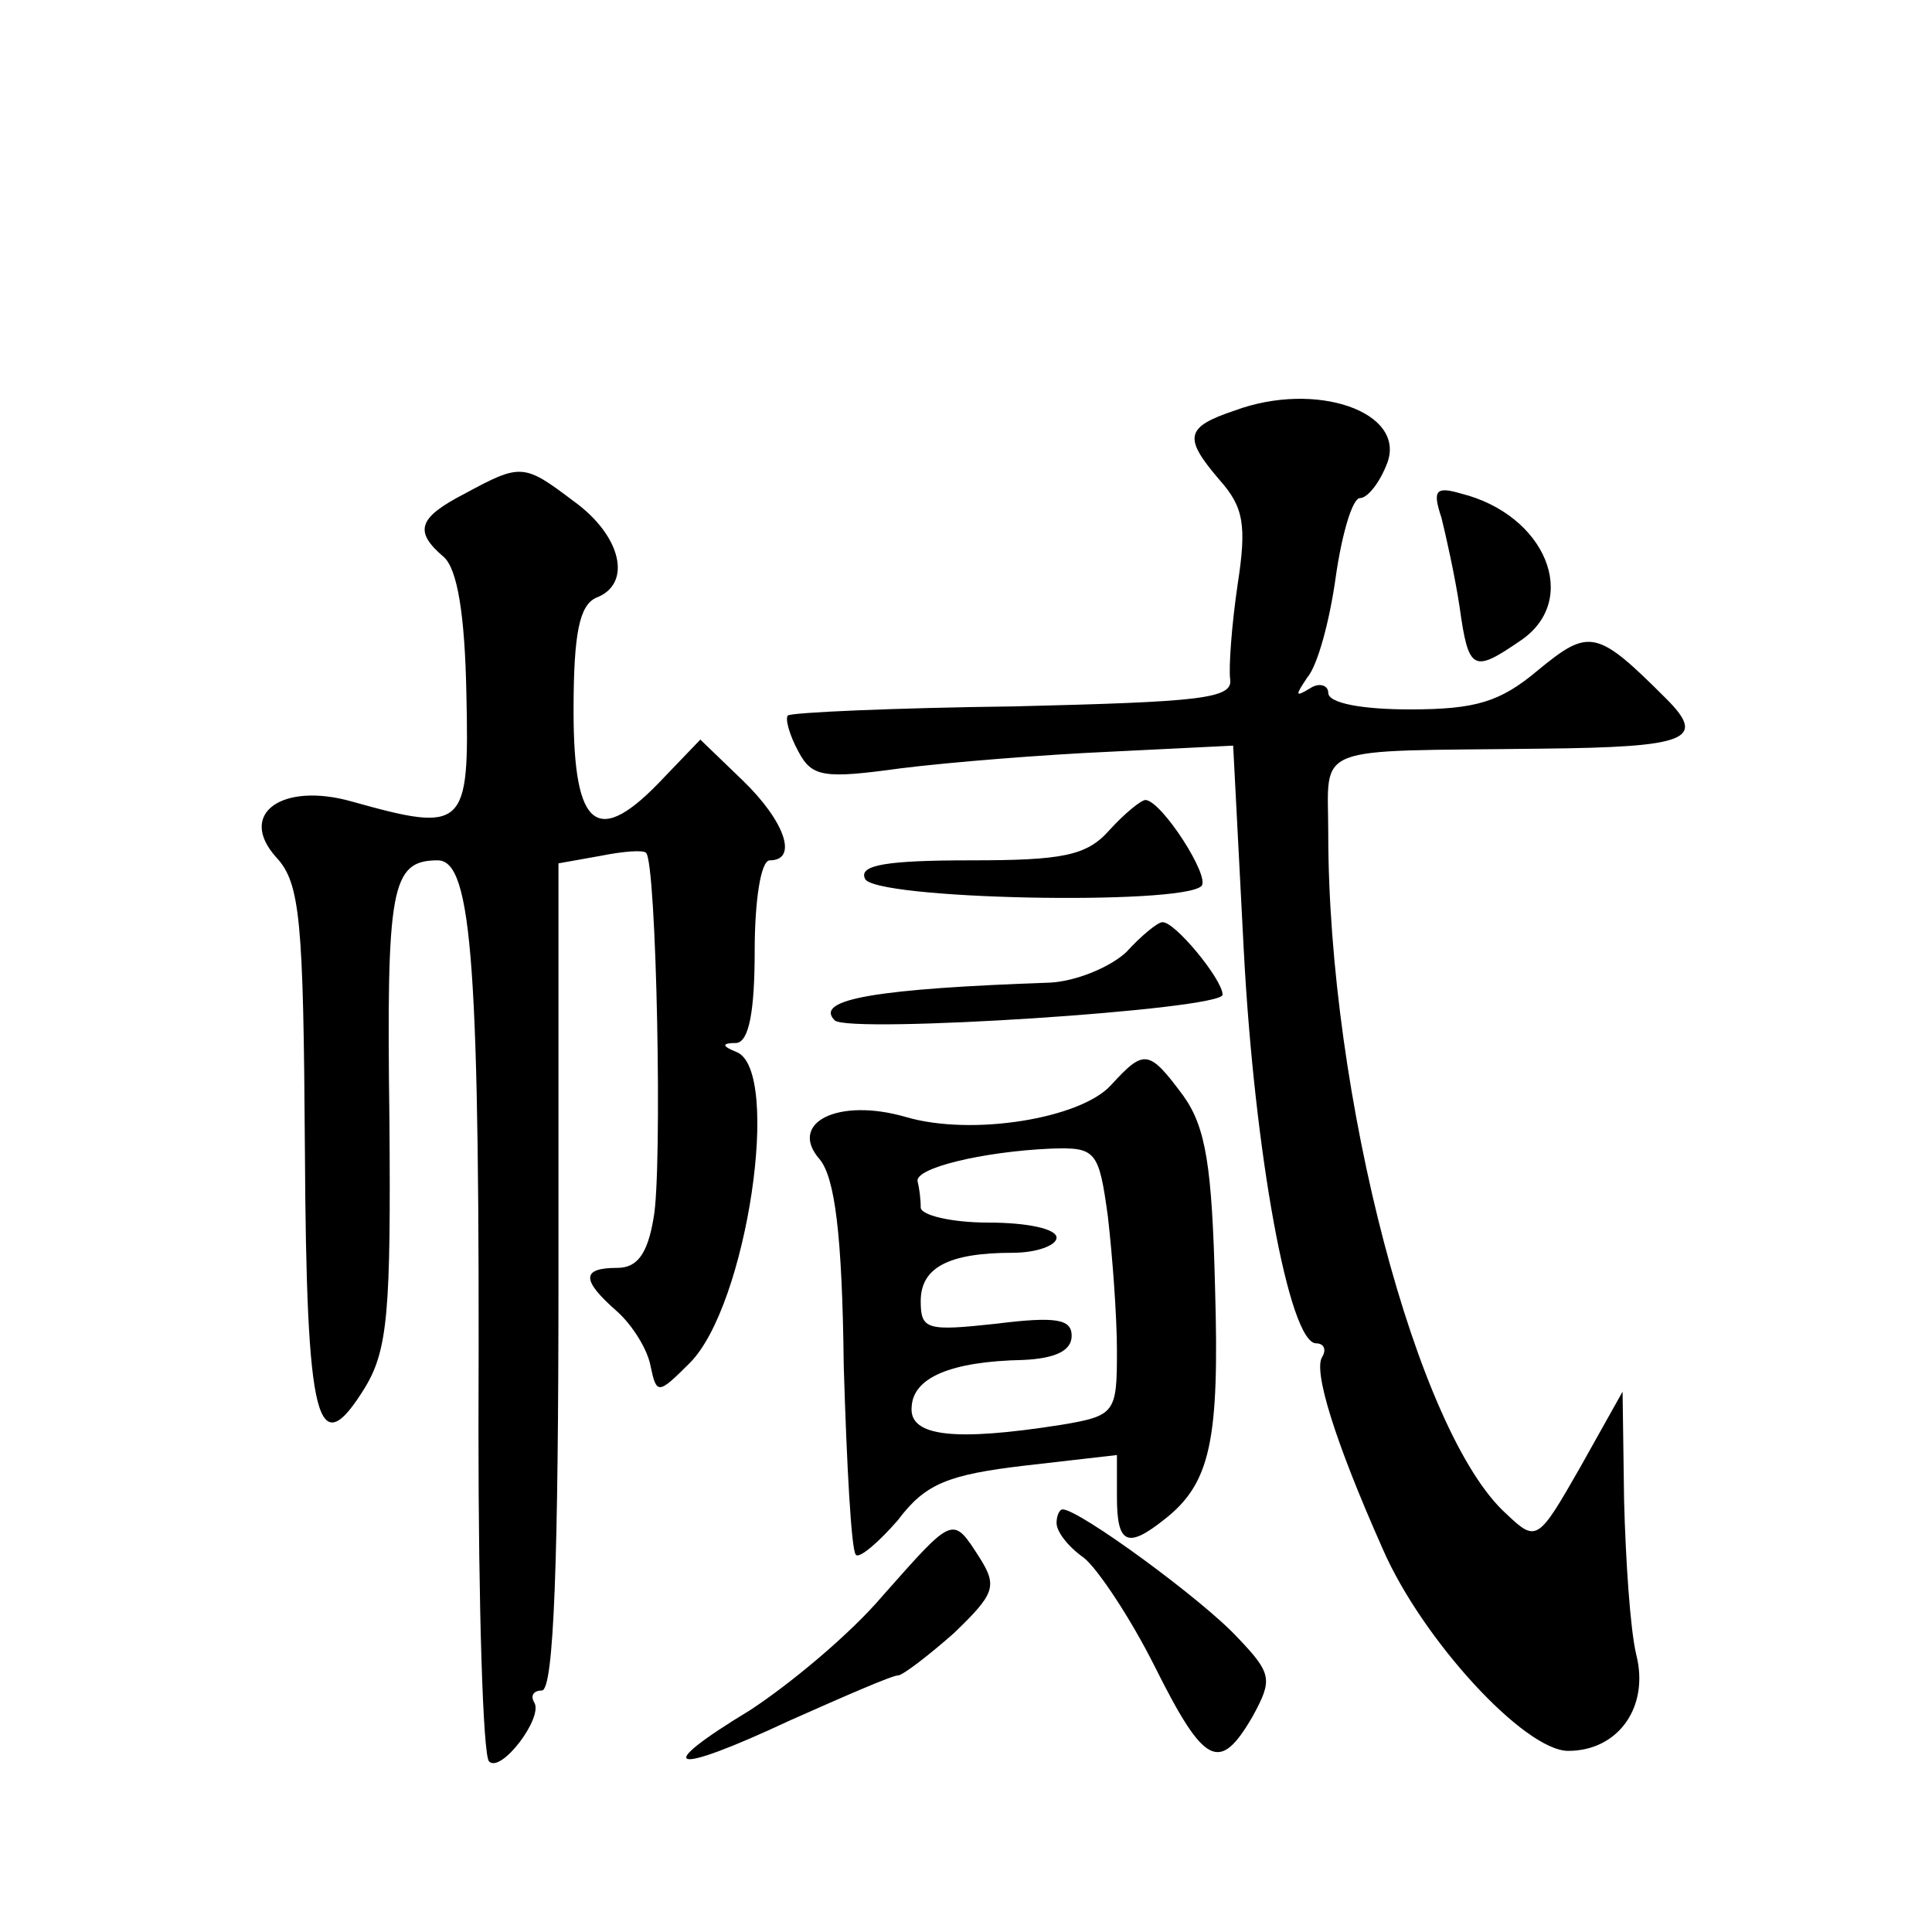 <?xml version="1.0" standalone="no"?>
<!DOCTYPE svg PUBLIC "-//W3C//DTD SVG 20010904//EN"
 "http://www.w3.org/TR/2001/REC-SVG-20010904/DTD/svg10.dtd">
<svg version="1.0" xmlns="http://www.w3.org/2000/svg"
 width="128pt" height="128pt" viewBox="0 0 128 128"
 preserveAspectRatio="xMidYMid meet">
<g transform="translate(0,128) scale(0.1,-0.1)"
fill="#0" stroke="none">
<path d="M818 1008 c-33 -11 -34 -18 -10 -46 16 -18 18 -30 12 -69 -4 -27 -6 -55
-5 -63 2 -13 -20 -15 -143 -18 -80 -1 -147 -4 -150 -6 -2 -2 1 -13 7 -24 9 -17
17 -18 68 -11 32 4 94 9 139 11 l81 4 7 -135 c7 -134 30 -261 48 -261 5 0 7 -4
4 -9 -6 -9 8 -55 40 -127 26 -60 94 -134 123 -134 33 0 54 29 45 64 -4 17 -7 63
-8 102 l-1 72 -28 -50 c-28 -49 -29 -50 -49 -31 -59 53 -118 277 -118 451 0 60
-13 54 142 56 96 1 109 6 82 33 -46 46 -51 47 -85 19 -25 -21 -41 -26 -85 -26 -31
0 -54 4 -54 11 0 5 -6 7 -12 3 -10 -6 -10 -5 -2 7 7 8 15 38 19 67 4 28 11 52 16
52 5 0 13 10 18 23 13 34 -47 55 -101 35z M308 953 c-31 -16 -34 -25 -14 -42 9
-8 14 -38 15 -91 2 -89 -1 -92 -76 -71 -46 13 -76 -8 -50 -37 16 -17 18 -42 19
-193 1 -183 8 -210 40 -158 15 25 17 51 16 177 -2 154 1 172 32 172 23 0 28 -71
27 -378 0 -117 3 -215 7 -219 8 -8 36 29 30 39 -3 5 0 8 5 8 8 0 11 88 11 274 l0
274 28 5 c15 3 28 4 30 2 7 -6 11 -211 5 -242 -4 -24 -11 -33 -24 -33 -24 0 -24
-8 0 -29 10 -9 20 -25 22 -36 4 -19 5 -19 26 2 38 38 61 194 31 206 -10 4 -10 6
0 6 8 1 12 20 12 61 0 33 4 60 10 60 19 0 10 26 -18 53 l-28 27 -24 -25 c-44 -47
-60 -35 -60 44 0 52 4 70 15 75 24 9 17 41 -15 64 -33 25 -35 25 -72 5z M955 937
c3 -12 9 -39 12 -59 6 -43 9 -44 41 -22 39 27 16 83 -40 97 -17 5 -19 2 -13 -16z
M735 730 c-15 -17 -31 -20 -92 -20 -55 0 -74 -3 -70 -12 4 -14 210 -18 223 -5 6
6 -26 56 -37 57 -3 0 -14 -9 -24 -20z M746 649 c-11 -10 -33 -19 -50 -20 -115 -4
-157 -11 -143 -25 9 -9 257 7 257 17 0 10 -32 49 -40 48 -3 0 -14 -9 -24 -20z M736
561 c-20 -22 -92 -34 -136 -21 -45 13 -78 -4 -57 -28 10 -12 15 -49 16 -137 2 -66
5 -122 8 -125 2 -3 15 8 28 23 18 24 33 30 84 36 l61 7 0 -28 c0 -31 7 -34 31 -15
31 24 37 52 34 154 -2 80 -6 106 -21 127 -23 31 -26 31 -48 7z m-2 -87 c3 -26 6
-66 6 -89 0 -41 -1 -43 -37 -49 -70 -11 -101 -8 -99 12 1 19 25 30 74 31 21 1 32
6 32 16 0 11 -10 13 -50 8 -46 -5 -50 -4 -50 15 0 22 18 32 61 32 16 0 29 5 29
10 0 6 -20 10 -45 10 -25 0 -45 5 -45 10 0 6 -1 13 -2 17 -3 9 43 20 88 22 30 1
32 -1 38 -45z M700 271 c0 -6 8 -16 18 -23 9 -7 31 -40 47 -72 33 -66 43 -71 65
-33 13 24 13 28 -10 52 -23 25 -105 85 -116 85 -2 0 -4 -4 -4 -9z M585 223 c-22
-26 -62 -59 -88 -76 -66 -40 -53 -44 26 -7 36 16 68 30 72 30 3 0 20 13 37 28 27
26 29 31 17 50 -18 28 -17 28 -64 -25z"/>
</g>
</svg>
